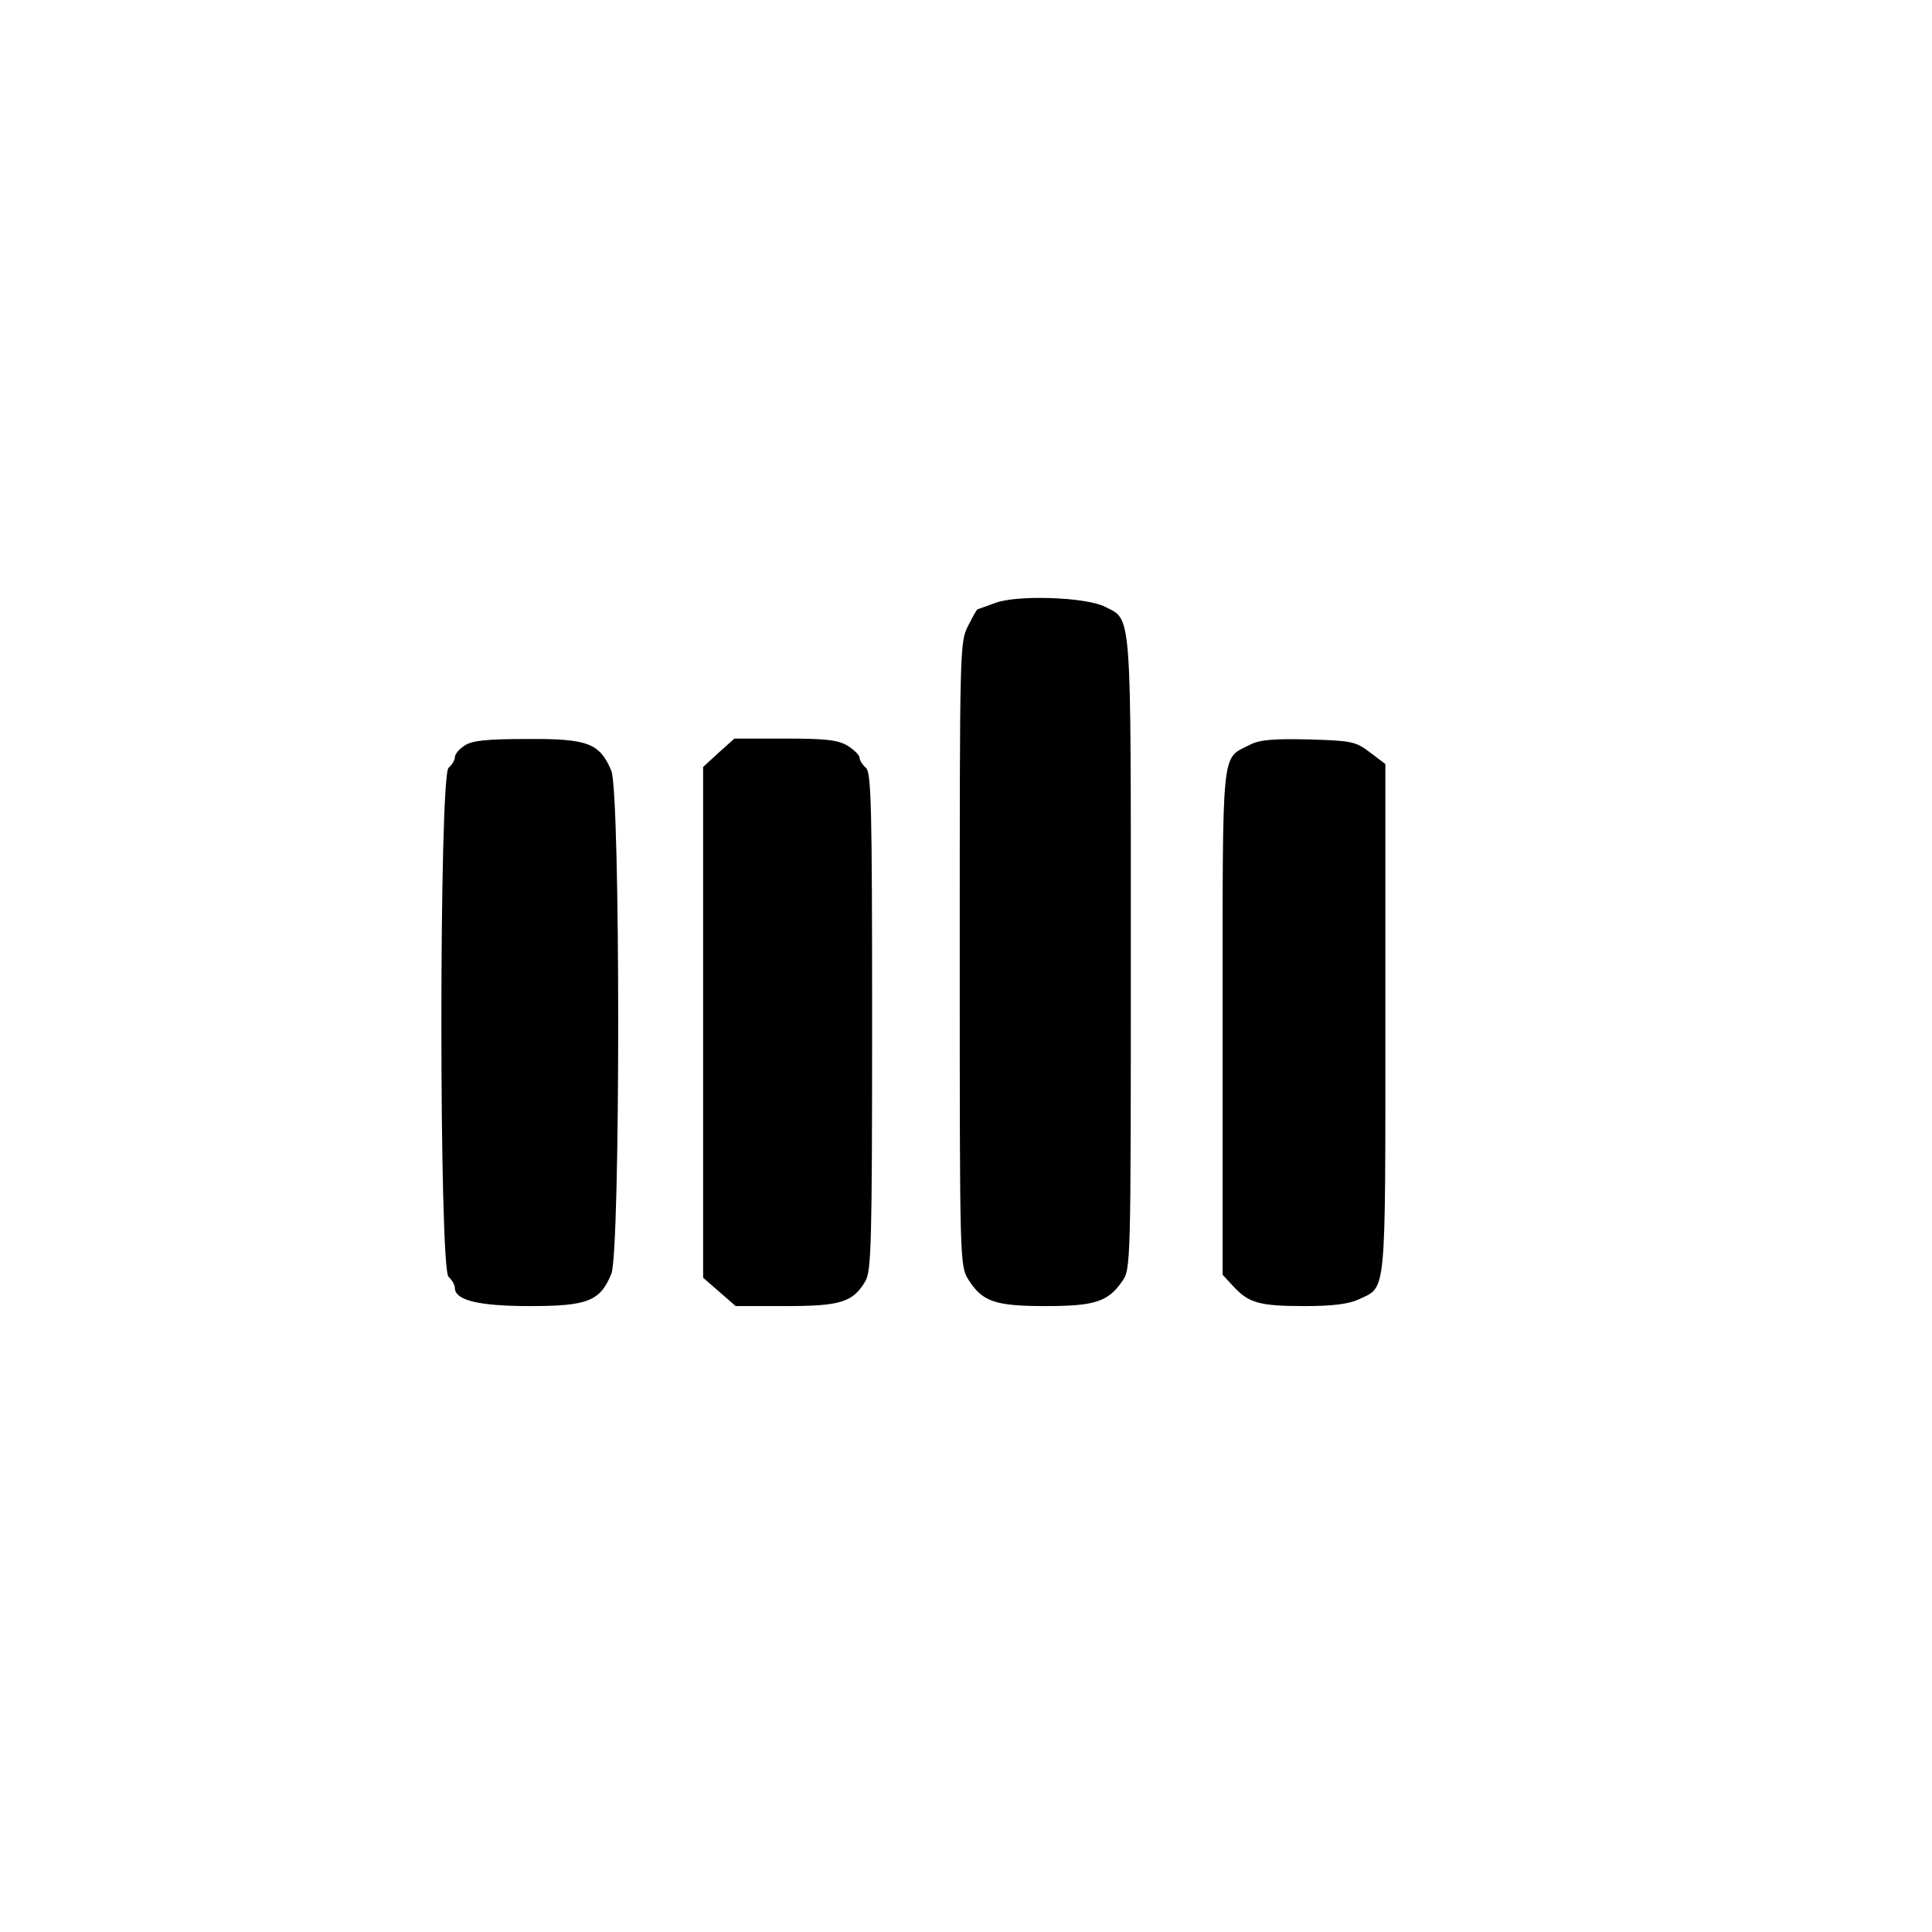 <?xml version="1.0" standalone="no"?>
<!DOCTYPE svg PUBLIC "-//W3C//DTD SVG 20010904//EN"
 "http://www.w3.org/TR/2001/REC-SVG-20010904/DTD/svg10.dtd">
<svg version="1.0" xmlns="http://www.w3.org/2000/svg"
 width="463pt" height="463pt" viewBox="0 0 463 463"
 preserveAspectRatio="xMidYMid meet">
<g transform="translate(0,463) scale(0.1,-0.1)"
fill="#000000" stroke="none">
<path d="M2385 3185 c-22 -8 -41 -15 -42 -15 -2 0 -12 -18 -23 -40 -20 -38
-20 -56 -20 -786 0 -741 0 -747 21 -781 33 -52 63 -63 184 -63 118 0 150 10
184 59 21 29 21 36 21 786 0 833 3 798 -62 831 -45 23 -210 29 -263 9z"/>
<path d="M1113 2843 c-13 -8 -23 -21 -23 -28 0 -7 -7 -18 -15 -25 -23 -19 -23
-1201 0 -1220 8 -7 15 -19 15 -26 0 -30 56 -44 180 -44 139 0 168 12 195 77
22 53 22 1153 0 1206 -28 66 -56 77 -202 76 -99 0 -133 -4 -150 -16z"/>
<path d="M1722 2826 l-37 -34 0 -612 0 -612 39 -34 39 -34 120 0 c131 0 161 9
191 60 14 25 16 90 16 623 0 516 -2 596 -15 607 -8 7 -15 18 -15 24 0 6 -13
19 -29 29 -23 14 -54 17 -150 17 l-121 0 -38 -34z"/>
<path d="M2995 2845 c-69 -36 -65 8 -65 -664 l0 -606 26 -28 c37 -40 63 -47
171 -47 67 0 105 5 129 16 67 32 64 -4 64 671 l0 612 -37 28 c-34 26 -44 28
-147 31 -86 2 -118 -1 -141 -13z"/>
</g>
</svg>
